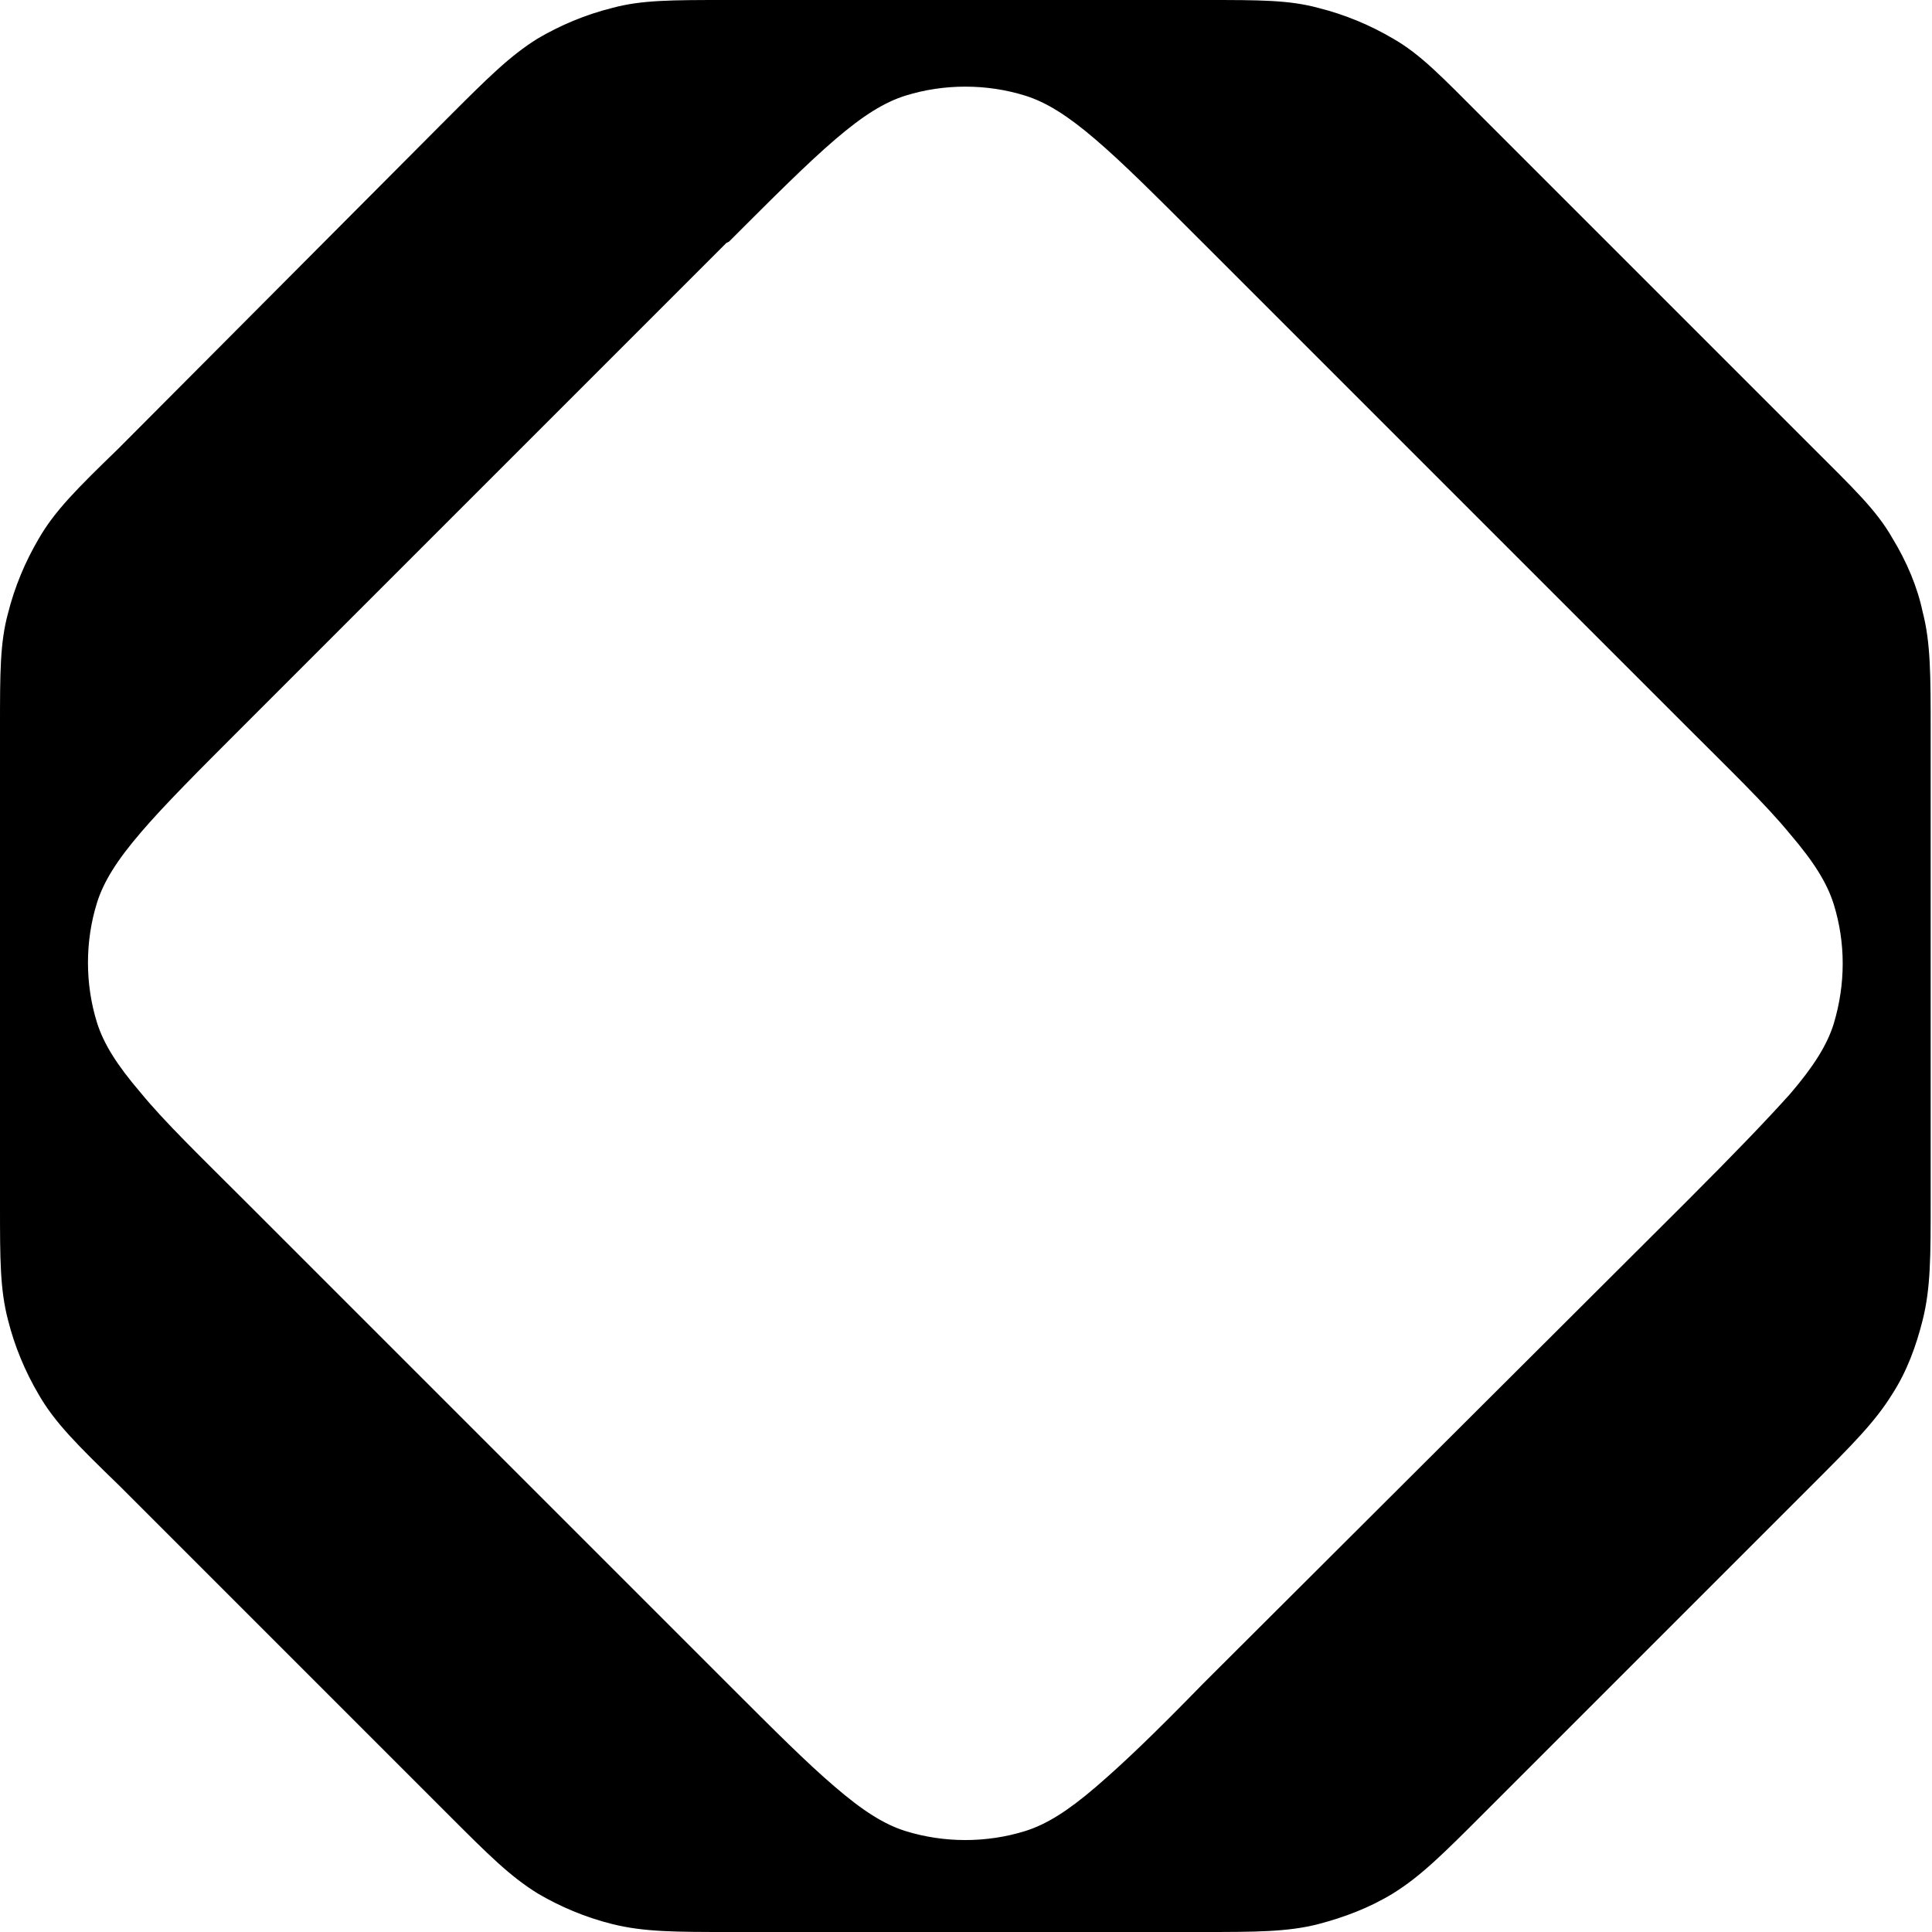 <svg xmlns="http://www.w3.org/2000/svg" version="1.1" xmlns:xlink="http://www.w3.org/1999/xlink" xmlns:svgjs="http://svgjs.com/svgjs" width="145.5" height="145.5" element-id="9"><svg version="1.1" id="SvgjsSvg1000" xmlns="http://www.w3.org/2000/svg" xmlns:xlink="http://www.w3.org/1999/xlink" x="0px" y="0px" viewBox="0 0 145.5 145.5" style="enable-background:new 0 0 145.5 145.5;" xml:space="preserve" element-id="8">
<path d="M144.4,46.3c-0.5-1.9-1.2-3.8-2.3-5.5c-1.2-2-3-3.8-6.1-6.8l-0.1-0.1L111.5,9.4c-3.1-3.1-4.8-4.8-6.8-6.1
	c-1.7-1-3.6-1.8-5.5-2.3c-2.2-0.5-4.5-0.6-8.4-0.6H54.7c-3.9,0-6.2,0-8.4,0.6c-1.9,0.5-3.8,1.2-5.5,2.3c-2,1.2-3.8,3-6.8,6.1
	L9.4,33.9c-3.1,3.1-4.8,4.8-6,6.8c-1,1.7-1.8,3.5-2.3,5.5c-0.5,2.2-0.6,4.5-0.6,8.4v36.1c0,3.9,0,6.2,0.6,8.4
	c0.5,1.9,1.2,3.8,2.3,5.5c1.2,2,3,3.8,6,6.8L34,136.1c3.1,3.1,4.8,4.8,6.8,6.1c1.7,1,3.5,1.8,5.5,2.3c2.2,0.6,4.6,0.6,8.7,0.6h35.5
	c4.1,0,6.5,0,8.8-0.6c1.9-0.5,3.8-1.2,5.5-2.3c2-1.2,3.8-3,6.8-6.1l24.6-24.6c3.1-3.1,4.8-4.8,6.1-6.8c1-1.7,1.8-3.6,2.3-5.5
	c0.6-2.3,0.6-4.6,0.6-8.8V55C145,50.9,145,48.5,144.4,46.3L144.4,46.3z M68,138.4c-1.7-0.5-3.3-1.6-5.5-3.4
	c-2.2-1.8-4.7-4.4-8.2-7.8L18.1,90.9c-3.5-3.5-6-6-7.8-8.2c-1.8-2.1-2.8-3.8-3.4-5.5c-1-3-1-6.3,0-9.3c0.5-1.7,1.6-3.4,3.4-5.5
	c1.8-2.2,4.4-4.7,7.8-8.1l36.3-36.3c0,0,0,0,0.1-0.1c3.4-3.4,6-5.9,8.1-7.8c2.1-1.8,3.8-2.8,5.5-3.4c3-1,6.3-1,9.3,0
	c1.7,0.5,3.4,1.6,5.5,3.4c2.2,1.8,4.7,4.4,8.2,7.8l36.3,36.3c3.5,3.5,6,6,7.8,8.1c1.8,2.1,2.8,3.8,3.4,5.5c1,3,1,6.3,0,9.3
	c-0.5,1.7-1.6,3.4-3.4,5.5c-1.8,2.2-4.4,4.7-7.8,8.2L91,127.2c-3.5,3.5-6,6-8.2,7.8c-2.1,1.8-3.8,2.8-5.5,3.4
	C74.3,139.4,71.1,139.4,68,138.4L68,138.4z" element-id="7"></path>
<path d="M90.5,145.5H55c-4.1,0-6.5,0-8.9-0.6c-2-0.5-3.9-1.3-5.6-2.3c-2.1-1.3-3.7-2.9-6.8-6L9,111.9c-3.2-3.1-4.9-4.8-6.1-6.9
	c-1-1.7-1.8-3.6-2.3-5.6C0,97.1,0,94.8,0,90.8V54.7c0-4,0-6.3,0.6-8.5c0.5-2,1.3-3.9,2.3-5.6c1.2-2.1,2.9-3.8,6-6.8L33.7,8.9
	c3-3,4.7-4.7,6.8-6c1.7-1,3.6-1.8,5.6-2.3C48.3,0,50.6,0,54.7,0h36.1c4.1,0,6.3,0,8.5,0.6c2,0.5,3.9,1.3,5.6,2.3
	c2.1,1.2,3.7,2.9,6.7,5.9l24.8,24.8c3.2,3.2,4.9,4.8,6.1,6.9c1.1,1.8,1.9,3.7,2.3,5.6c0.6,2.3,0.6,4.8,0.6,8.9v35.5
	c0,4.1,0,6.5-0.6,8.9c-0.5,2-1.2,3.9-2.3,5.6c-1.3,2.1-3,3.8-6.1,6.9l-24.7,24.7c-3,3-4.7,4.7-6.8,6c-1.8,1.1-3.7,1.8-5.6,2.3
	C97,145.5,94.5,145.5,90.5,145.5L90.5,145.5z M54.7,1c-4,0-6.2,0-8.3,0.5C44.5,2,42.7,2.8,41,3.8c-2,1.2-3.6,2.8-6.6,5.8L9.6,34.4
	c-3,3-4.7,4.7-5.8,6.6c-1,1.6-1.7,3.4-2.2,5.3C1,48.5,1,50.7,1,54.7v36.1c0,4,0,6.2,0.5,8.3c0.5,1.9,1.2,3.7,2.2,5.3
	c1.2,2,2.9,3.7,5.9,6.7l24.8,24.8c3,3,4.7,4.6,6.6,5.8c1.7,1,3.5,1.8,5.3,2.2c2.2,0.6,4.6,0.6,8.6,0.6h35.5c4,0,6.4,0,8.6-0.5
	c1.9-0.4,3.7-1.2,5.3-2.2c1.9-1.2,3.6-2.8,6.6-5.8l24.7-24.8c3.1-3.1,4.8-4.8,6-6.7c1-1.7,1.8-3.5,2.2-5.3c0.6-2.2,0.6-4.6,0.6-8.6
	V55c0-4,0-6.4-0.6-8.6l0,0c-0.4-1.9-1.2-3.7-2.2-5.3c-1.2-2-2.9-3.7-5.9-6.7L111,9.5c-3-3-4.6-4.6-6.6-5.8c-1.7-1-3.4-1.7-5.3-2.2
	C97,1,94.8,1,90.8,1L54.7,1L54.7,1z M72.7,139.6c-1.6,0-3.2-0.2-4.8-0.7l0,0c-1.8-0.6-3.5-1.6-5.7-3.5c-2.1-1.8-4.5-4.2-8.2-7.8
	L17.7,91.2c-3.3-3.3-6-6-7.8-8.2C8,80.8,7,79.1,6.4,77.4c-1-3.2-1-6.5,0-9.6C7,66,8,64.3,9.9,62.1c1.8-2.2,4.3-4.7,7.8-8.1L54,17.6
	c3.5-3.5,6-6,8.2-7.9c2.2-1.9,3.9-2.9,5.7-3.5c3.2-1,6.5-1,9.6,0c1.8,0.6,3.5,1.6,5.7,3.5c2.1,1.8,4.5,4.2,8.2,7.9l36.3,36.3
	c3.3,3.3,6,6,7.8,8.2c1.9,2.2,2.9,3.9,3.5,5.7c1,3.1,1,6.5,0,9.6c-0.6,1.8-1.6,3.4-3.5,5.7c-1.8,2.1-4.1,4.5-7.8,8.2l-36.3,36.3
	c-3.7,3.7-6.1,6-8.2,7.9c-2.2,1.9-3.9,2.9-5.7,3.5C75.9,139.4,74.3,139.6,72.7,139.6L72.7,139.6z M68.2,137.9c2.9,0.9,6.1,0.9,9,0
	c1.6-0.5,3.2-1.5,5.3-3.3c2.1-1.8,4.5-4.1,8.1-7.8L127,90.5c3.7-3.7,6-6.1,7.8-8.1c1.8-2.1,2.8-3.7,3.3-5.3c0.9-3,0.9-6.1,0-9
	c-0.5-1.6-1.5-3.2-3.3-5.3c-1.8-2.2-4.5-4.8-7.8-8.1L90.6,18.3c-3.7-3.7-6-6-8.1-7.8c-2.1-1.8-3.7-2.8-5.3-3.3c-2.9-0.9-6.1-0.9-9,0
	c-1.6,0.5-3.2,1.5-5.3,3.3c-2.1,1.8-4.6,4.3-8,7.7v0l-0.2,0.1L18.4,54.6c-3.5,3.5-6,6-7.8,8.1c-1.8,2.1-2.8,3.7-3.3,5.3
	c-0.9,2.9-0.9,6.1,0,9c0.5,1.6,1.5,3.2,3.3,5.3c1.8,2.2,4.5,4.8,7.8,8.1l36.3,36.3c3.7,3.7,6,6,8.1,7.8
	C65,136.4,66.6,137.4,68.2,137.9L68.2,137.9z" element-id="6"></path>
</svg><style>@media (prefers-color-scheme: light) { :root { filter: none; } }
@media (prefers-color-scheme: dark) { :root { filter: none; } }
</style></svg>